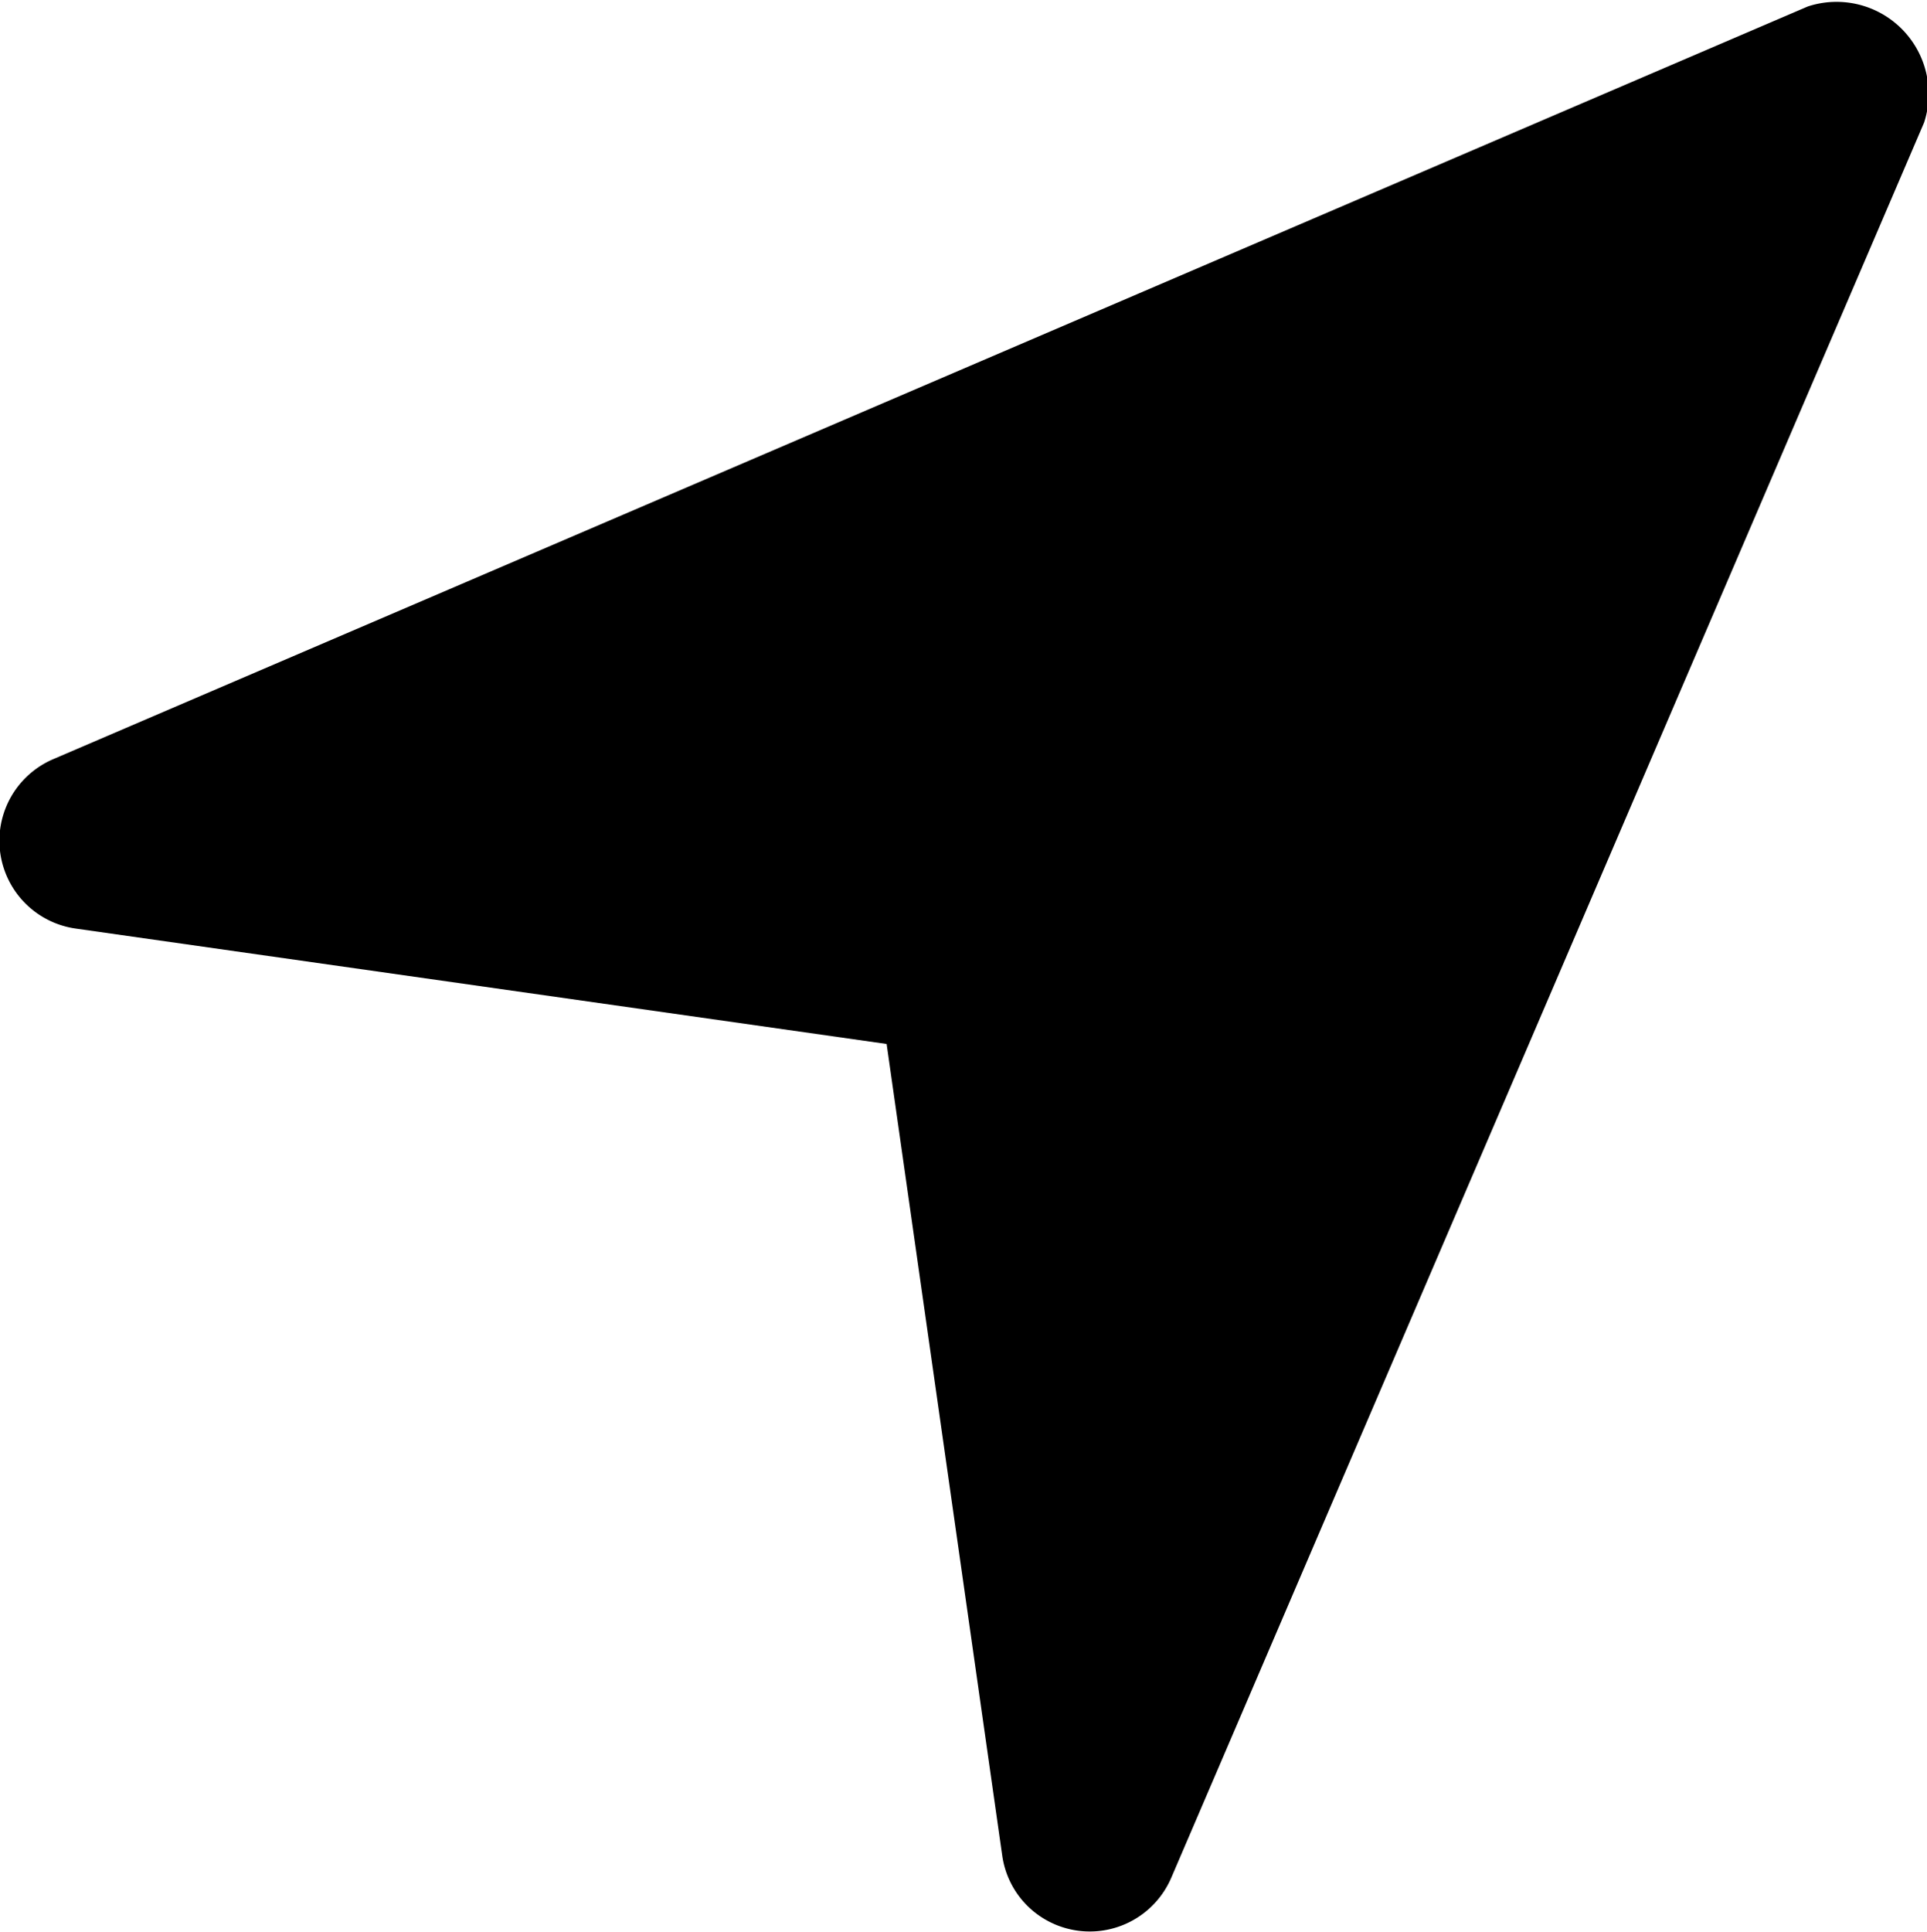 <?xml version="1.0" encoding="UTF-8"?> <svg xmlns="http://www.w3.org/2000/svg" width="11.969" height="12" viewBox="0 0 11.969 12"> <defs> <style> .cls-1 { fill-rule: evenodd; } </style> </defs> <path id="icon_Локация" class="cls-1" d="M576.38,45.834a0.548,0.548,0,0,1-.155-0.311l-0.718-5.04-5.04-.717a0.551,0.551,0,0,1-.138-1.051l10.9-4.675a0.572,0.572,0,0,1,.722.721l-4.676,10.9A0.551,0.551,0,0,1,576.38,45.834Z" transform="translate(-570 -34)"></path> </svg> 
